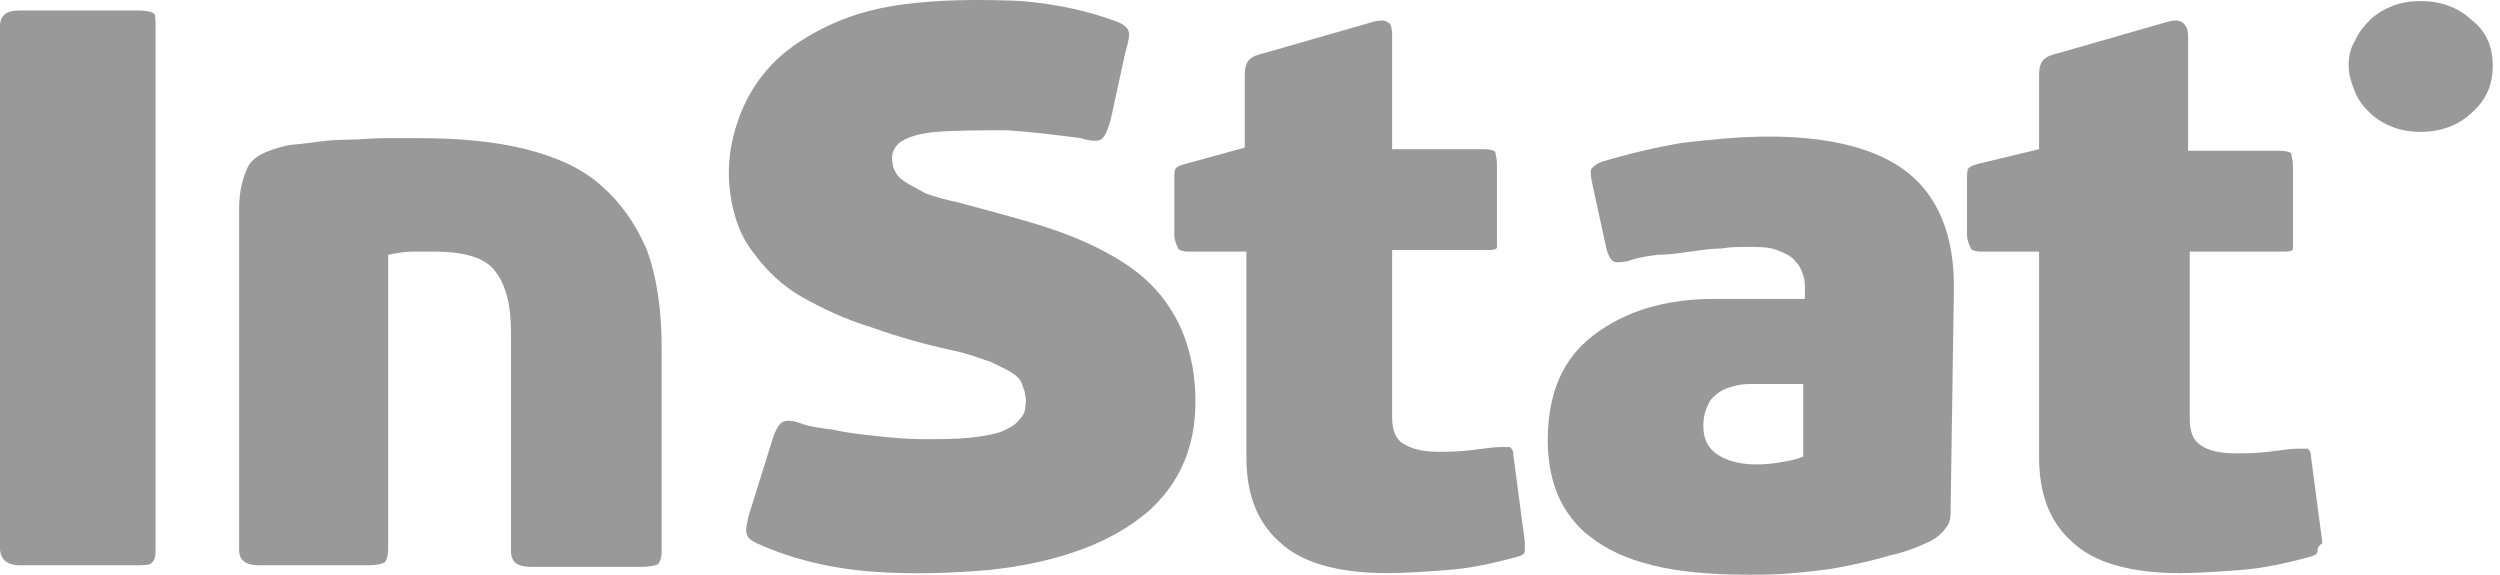 <?xml version="1.0" encoding="UTF-8"?>
<svg xmlns="http://www.w3.org/2000/svg" width="174" height="40" viewBox="0 0 174 40" fill="none">
   <path d="M173.496 4.57C173.496 5.886 173.04 6.983 172.014 7.86C171.102 8.738 169.848 9.177 168.481 9.177C167.797 9.177 167.113 9.067 166.543 8.848C165.973 8.628 165.403 8.299 164.947 7.86C164.491 7.422 164.149 6.983 163.921 6.434C163.693 5.886 163.465 5.228 163.465 4.57C163.465 3.911 163.579 3.363 163.921 2.814C164.149 2.266 164.605 1.718 164.947 1.388C165.403 0.95 165.973 0.621 166.543 0.401C167.113 0.182 167.797 0.072 168.481 0.072C169.848 0.072 171.102 0.511 172.014 1.388C173.04 2.156 173.496 3.253 173.496 4.57Z" fill="#999999" />
   <path d="M10.601 39.123C10.487 39.342 10.031 39.342 9.461 39.342H1.368C0.456 39.342 0 38.903 0 38.135V1.827C0 1.059 0.456 0.73 1.368 0.73H9.575C10.259 0.73 10.601 0.84 10.715 0.95C10.829 1.059 10.829 1.389 10.829 1.827V38.135C10.829 38.574 10.829 38.903 10.601 39.123Z" fill="#999999" />
   <path d="M30.208 17.513C29.866 17.513 29.41 17.513 28.726 17.513C28.156 17.513 27.586 17.623 27.016 17.733V38.245C27.016 38.684 26.902 39.013 26.788 39.123C26.674 39.232 26.218 39.342 25.648 39.342H18.011C17.099 39.342 16.643 39.013 16.643 38.245V14.551C16.643 13.345 16.871 12.467 17.212 11.699C17.555 10.931 18.466 10.493 19.834 10.164C20.176 10.054 20.746 10.054 21.544 9.944C22.342 9.835 23.14 9.725 24.052 9.725C24.964 9.725 25.876 9.615 26.788 9.615C27.7 9.615 28.498 9.615 29.182 9.615C31.918 9.615 34.425 9.835 36.591 10.383C38.757 10.931 40.467 11.699 41.835 12.906C43.203 14.113 44.229 15.539 45.027 17.403C45.711 19.268 46.053 21.572 46.053 24.204V38.355C46.053 38.793 45.939 39.123 45.825 39.232C45.711 39.342 45.255 39.452 44.685 39.452H36.933C36.021 39.452 35.565 39.123 35.565 38.355V23.107C35.565 21.243 35.223 19.817 34.425 18.829C33.742 17.952 32.373 17.513 30.208 17.513Z" fill="#999999" />
   <path d="M50.841 13.564C50.613 12.028 50.727 10.493 51.182 8.957C51.639 7.421 52.322 6.105 53.348 4.899C54.374 3.692 55.742 2.705 57.566 1.827C59.39 0.95 61.442 0.401 63.95 0.182C66.23 -0.038 68.623 -0.038 71.131 0.072C73.525 0.291 75.577 0.73 77.401 1.388C78.085 1.608 78.427 1.827 78.541 2.156C78.655 2.376 78.541 2.924 78.313 3.692L77.287 8.409C77.059 9.177 76.831 9.615 76.603 9.725C76.375 9.835 75.919 9.835 75.235 9.615C73.525 9.396 71.815 9.177 70.105 9.067C68.395 9.067 66.686 9.067 65.204 9.177C63.836 9.286 63.038 9.615 62.582 9.944C62.126 10.383 62.012 10.822 62.126 11.37C62.126 11.59 62.24 11.809 62.354 12.028C62.468 12.248 62.696 12.467 63.038 12.687C63.38 12.906 63.836 13.125 64.406 13.454C64.976 13.674 65.774 13.893 66.799 14.113C69.193 14.771 71.359 15.319 73.297 15.977C75.235 16.636 76.831 17.403 78.199 18.281C79.567 19.159 80.707 20.255 81.504 21.572C82.302 22.778 82.873 24.424 83.1 26.179C83.556 30.128 82.531 33.199 80.023 35.503C77.515 37.697 73.867 39.123 68.851 39.671C66.23 39.89 63.494 40 60.644 39.781C57.794 39.561 55.058 38.903 52.664 37.806C52.209 37.587 51.98 37.367 51.98 37.148C51.867 36.929 51.98 36.49 52.094 35.941L53.804 30.457C54.032 29.799 54.26 29.47 54.488 29.36C54.716 29.25 55.172 29.25 55.742 29.47C56.312 29.689 57.11 29.799 58.022 29.908C58.934 30.128 59.96 30.237 60.986 30.347C62.012 30.457 63.152 30.567 64.292 30.567C65.432 30.567 66.572 30.567 67.597 30.457C68.509 30.347 69.193 30.237 69.763 30.018C70.219 29.799 70.675 29.579 70.903 29.25C71.131 29.031 71.359 28.702 71.359 28.373C71.359 28.044 71.473 27.824 71.359 27.605C71.359 27.276 71.245 27.056 71.131 26.727C71.017 26.398 70.789 26.179 70.447 25.959C70.105 25.74 69.649 25.521 68.965 25.192C68.281 24.972 67.484 24.643 66.457 24.424C64.406 23.985 62.468 23.436 60.644 22.778C58.82 22.23 57.224 21.462 55.856 20.694C54.488 19.926 53.348 18.829 52.55 17.733C51.639 16.636 51.069 15.21 50.841 13.564Z" fill="#999999" />
   <path d="M106.127 38.355C106.127 38.574 105.899 38.684 105.443 38.793C103.847 39.232 102.251 39.561 100.769 39.671C99.287 39.781 97.805 39.89 96.552 39.89C93.018 39.89 90.51 39.122 89.028 37.696C87.432 36.27 86.748 34.296 86.748 31.773V17.513H82.758C82.302 17.513 81.96 17.403 81.96 17.184C81.846 16.965 81.732 16.636 81.732 16.416V12.467C81.732 12.138 81.732 11.809 81.846 11.699C81.96 11.59 82.188 11.48 82.644 11.37L86.634 10.273V5.227C86.634 4.679 86.748 4.35 86.976 4.131C87.204 3.911 87.546 3.801 88.002 3.692L95.639 1.498C96.096 1.388 96.438 1.388 96.665 1.608C96.779 1.608 96.893 1.937 96.893 2.485V10.383H103.277C103.733 10.383 104.075 10.493 104.075 10.602C104.075 10.712 104.189 11.041 104.189 11.37V16.306C104.189 16.745 104.189 16.965 104.189 17.184C104.189 17.403 103.847 17.403 103.391 17.403H96.893V29.031C96.893 29.908 97.121 30.566 97.691 30.895C98.261 31.225 98.945 31.444 100.085 31.444C100.655 31.444 101.453 31.444 102.365 31.334C103.277 31.225 103.961 31.115 104.417 31.115C104.759 31.115 104.987 31.115 105.101 31.115C105.215 31.225 105.329 31.334 105.329 31.663L106.127 37.696C106.127 38.026 106.127 38.245 106.127 38.355Z" fill="#999999" />
   <path d="M135.766 35.283C135.766 35.832 135.766 36.27 135.538 36.6C135.31 36.929 134.968 37.367 134.284 37.697C133.372 38.135 132.46 38.464 131.434 38.684C130.408 39.013 129.268 39.232 128.242 39.452C127.102 39.671 125.962 39.781 124.823 39.89C123.683 40 122.657 40 121.631 40C119.009 40 116.729 39.781 115.019 39.342C113.195 38.903 111.827 38.245 110.687 37.367C109.662 36.6 108.864 35.503 108.408 34.406C107.952 33.309 107.724 31.992 107.724 30.676C107.724 27.386 108.75 24.972 110.915 23.327C113.081 21.681 115.817 20.804 119.351 20.804H125.62V20.036C125.62 19.817 125.62 19.488 125.506 19.159C125.392 18.829 125.278 18.5 124.937 18.171C124.709 17.842 124.253 17.623 123.683 17.404C123.113 17.184 122.429 17.184 121.631 17.184C121.061 17.184 120.491 17.184 119.807 17.294C119.123 17.294 118.439 17.404 117.641 17.513C116.843 17.623 116.159 17.733 115.361 17.733C114.563 17.842 113.879 17.952 113.309 18.171C112.739 18.281 112.397 18.281 112.283 18.171C112.055 18.062 111.941 17.733 111.827 17.404L110.801 12.687C110.687 12.138 110.687 11.809 110.801 11.7C110.915 11.59 111.143 11.37 111.485 11.261C113.309 10.712 115.133 10.274 117.071 9.944C119.009 9.725 120.947 9.506 123.113 9.506C127.444 9.506 130.75 10.383 132.802 12.028C134.854 13.674 135.994 16.306 135.994 19.926L135.766 35.283ZM125.506 26.727H122.087C121.631 26.727 121.289 26.727 120.833 26.837C120.377 26.947 120.035 27.056 119.693 27.276C119.351 27.495 119.009 27.824 118.895 28.153C118.667 28.592 118.553 29.031 118.553 29.689C118.553 30.567 118.895 31.225 119.579 31.663C120.263 32.102 121.175 32.322 122.201 32.322C122.429 32.322 122.999 32.322 123.683 32.212C124.367 32.102 125.05 31.992 125.506 31.773V26.727Z" fill="#999999" />
   <path d="M161.299 38.355C161.299 38.574 161.071 38.684 160.615 38.793C159.019 39.232 157.423 39.561 155.941 39.671C154.459 39.781 152.977 39.89 151.723 39.89C148.19 39.89 145.682 39.122 144.2 37.696C142.604 36.27 141.92 34.296 141.92 31.773V17.513H137.93C137.474 17.513 137.132 17.403 137.132 17.184C137.018 16.965 136.904 16.636 136.904 16.416V12.467C136.904 12.138 136.904 11.809 137.018 11.699C137.132 11.59 137.36 11.48 137.816 11.37L141.92 10.383V5.227C141.92 4.679 142.034 4.35 142.262 4.131C142.49 3.911 142.832 3.801 143.288 3.692L150.925 1.498C151.381 1.388 151.723 1.388 151.951 1.608C152.179 1.827 152.293 2.046 152.293 2.595V10.493H158.677C159.133 10.493 159.475 10.602 159.475 10.712C159.475 10.822 159.589 11.151 159.589 11.48V16.416C159.589 16.855 159.589 17.074 159.589 17.294C159.589 17.513 159.247 17.513 158.791 17.513H152.407V29.14C152.407 30.018 152.635 30.676 153.205 31.005C153.661 31.334 154.459 31.554 155.599 31.554C156.169 31.554 156.967 31.554 157.879 31.444C158.791 31.334 159.475 31.225 159.931 31.225C160.273 31.225 160.501 31.225 160.615 31.225C160.729 31.334 160.843 31.444 160.843 31.773L161.641 37.806C161.299 38.026 161.299 38.245 161.299 38.355Z" fill="#999999" />
</svg>
